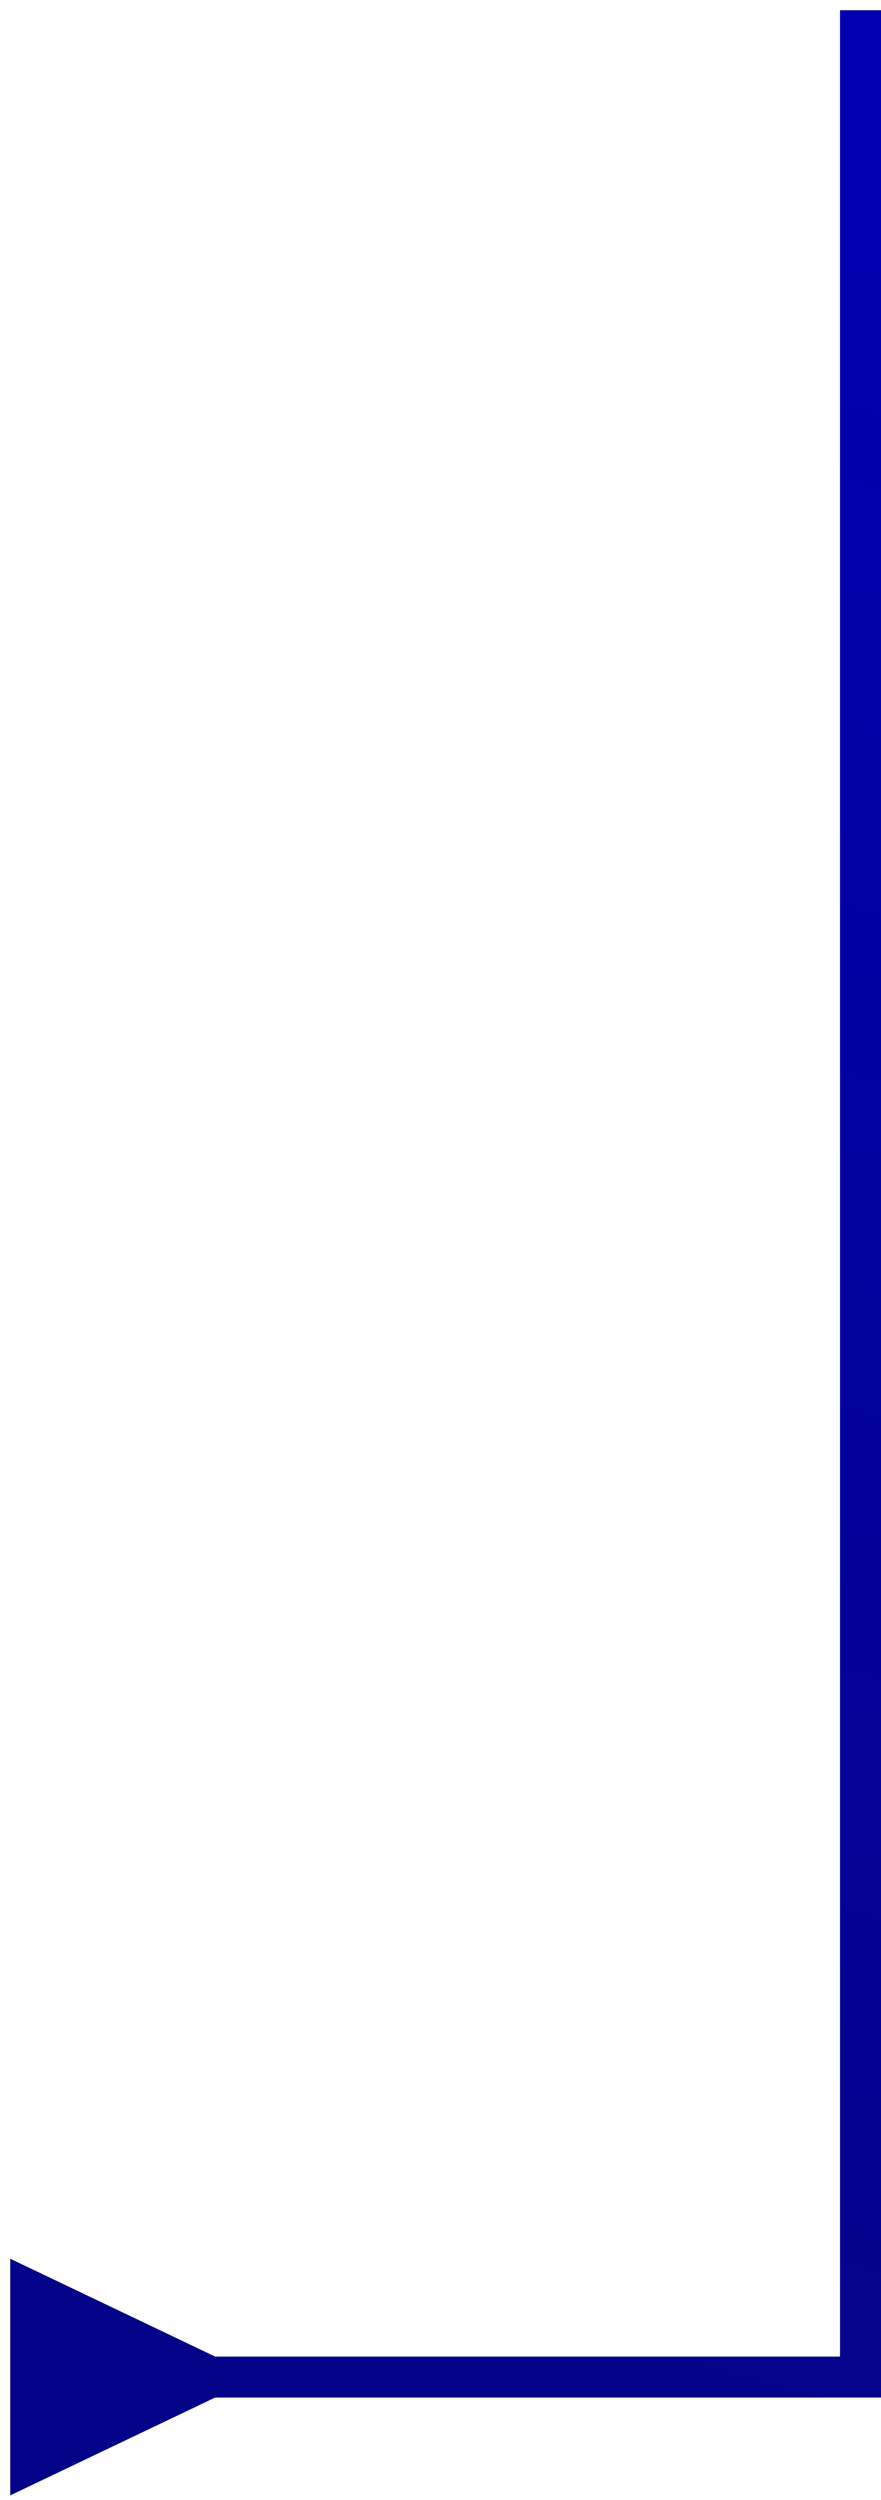 <svg width="43" height="122" viewBox="0 0 43 122" fill="none" xmlns="http://www.w3.org/2000/svg">
<path d="M10.5 115L0.5 110.226L0.5 121.774L10.5 117V115ZM42 116V117H43V116H42ZM9.5 117H42V115H9.5V117ZM43 116L43 0.5H41L41 116H43Z" fill="url(#paint0_linear_226_1121)"/>
<defs>
<linearGradient id="paint0_linear_226_1121" x1="35.224" y1="6.993" x2="1.719" y2="112.454" gradientUnits="userSpaceOnUse">
<stop stop-color="#0000AF"/>
<stop offset="1" stop-color="#040489"/>
</linearGradient>
</defs>
</svg>

